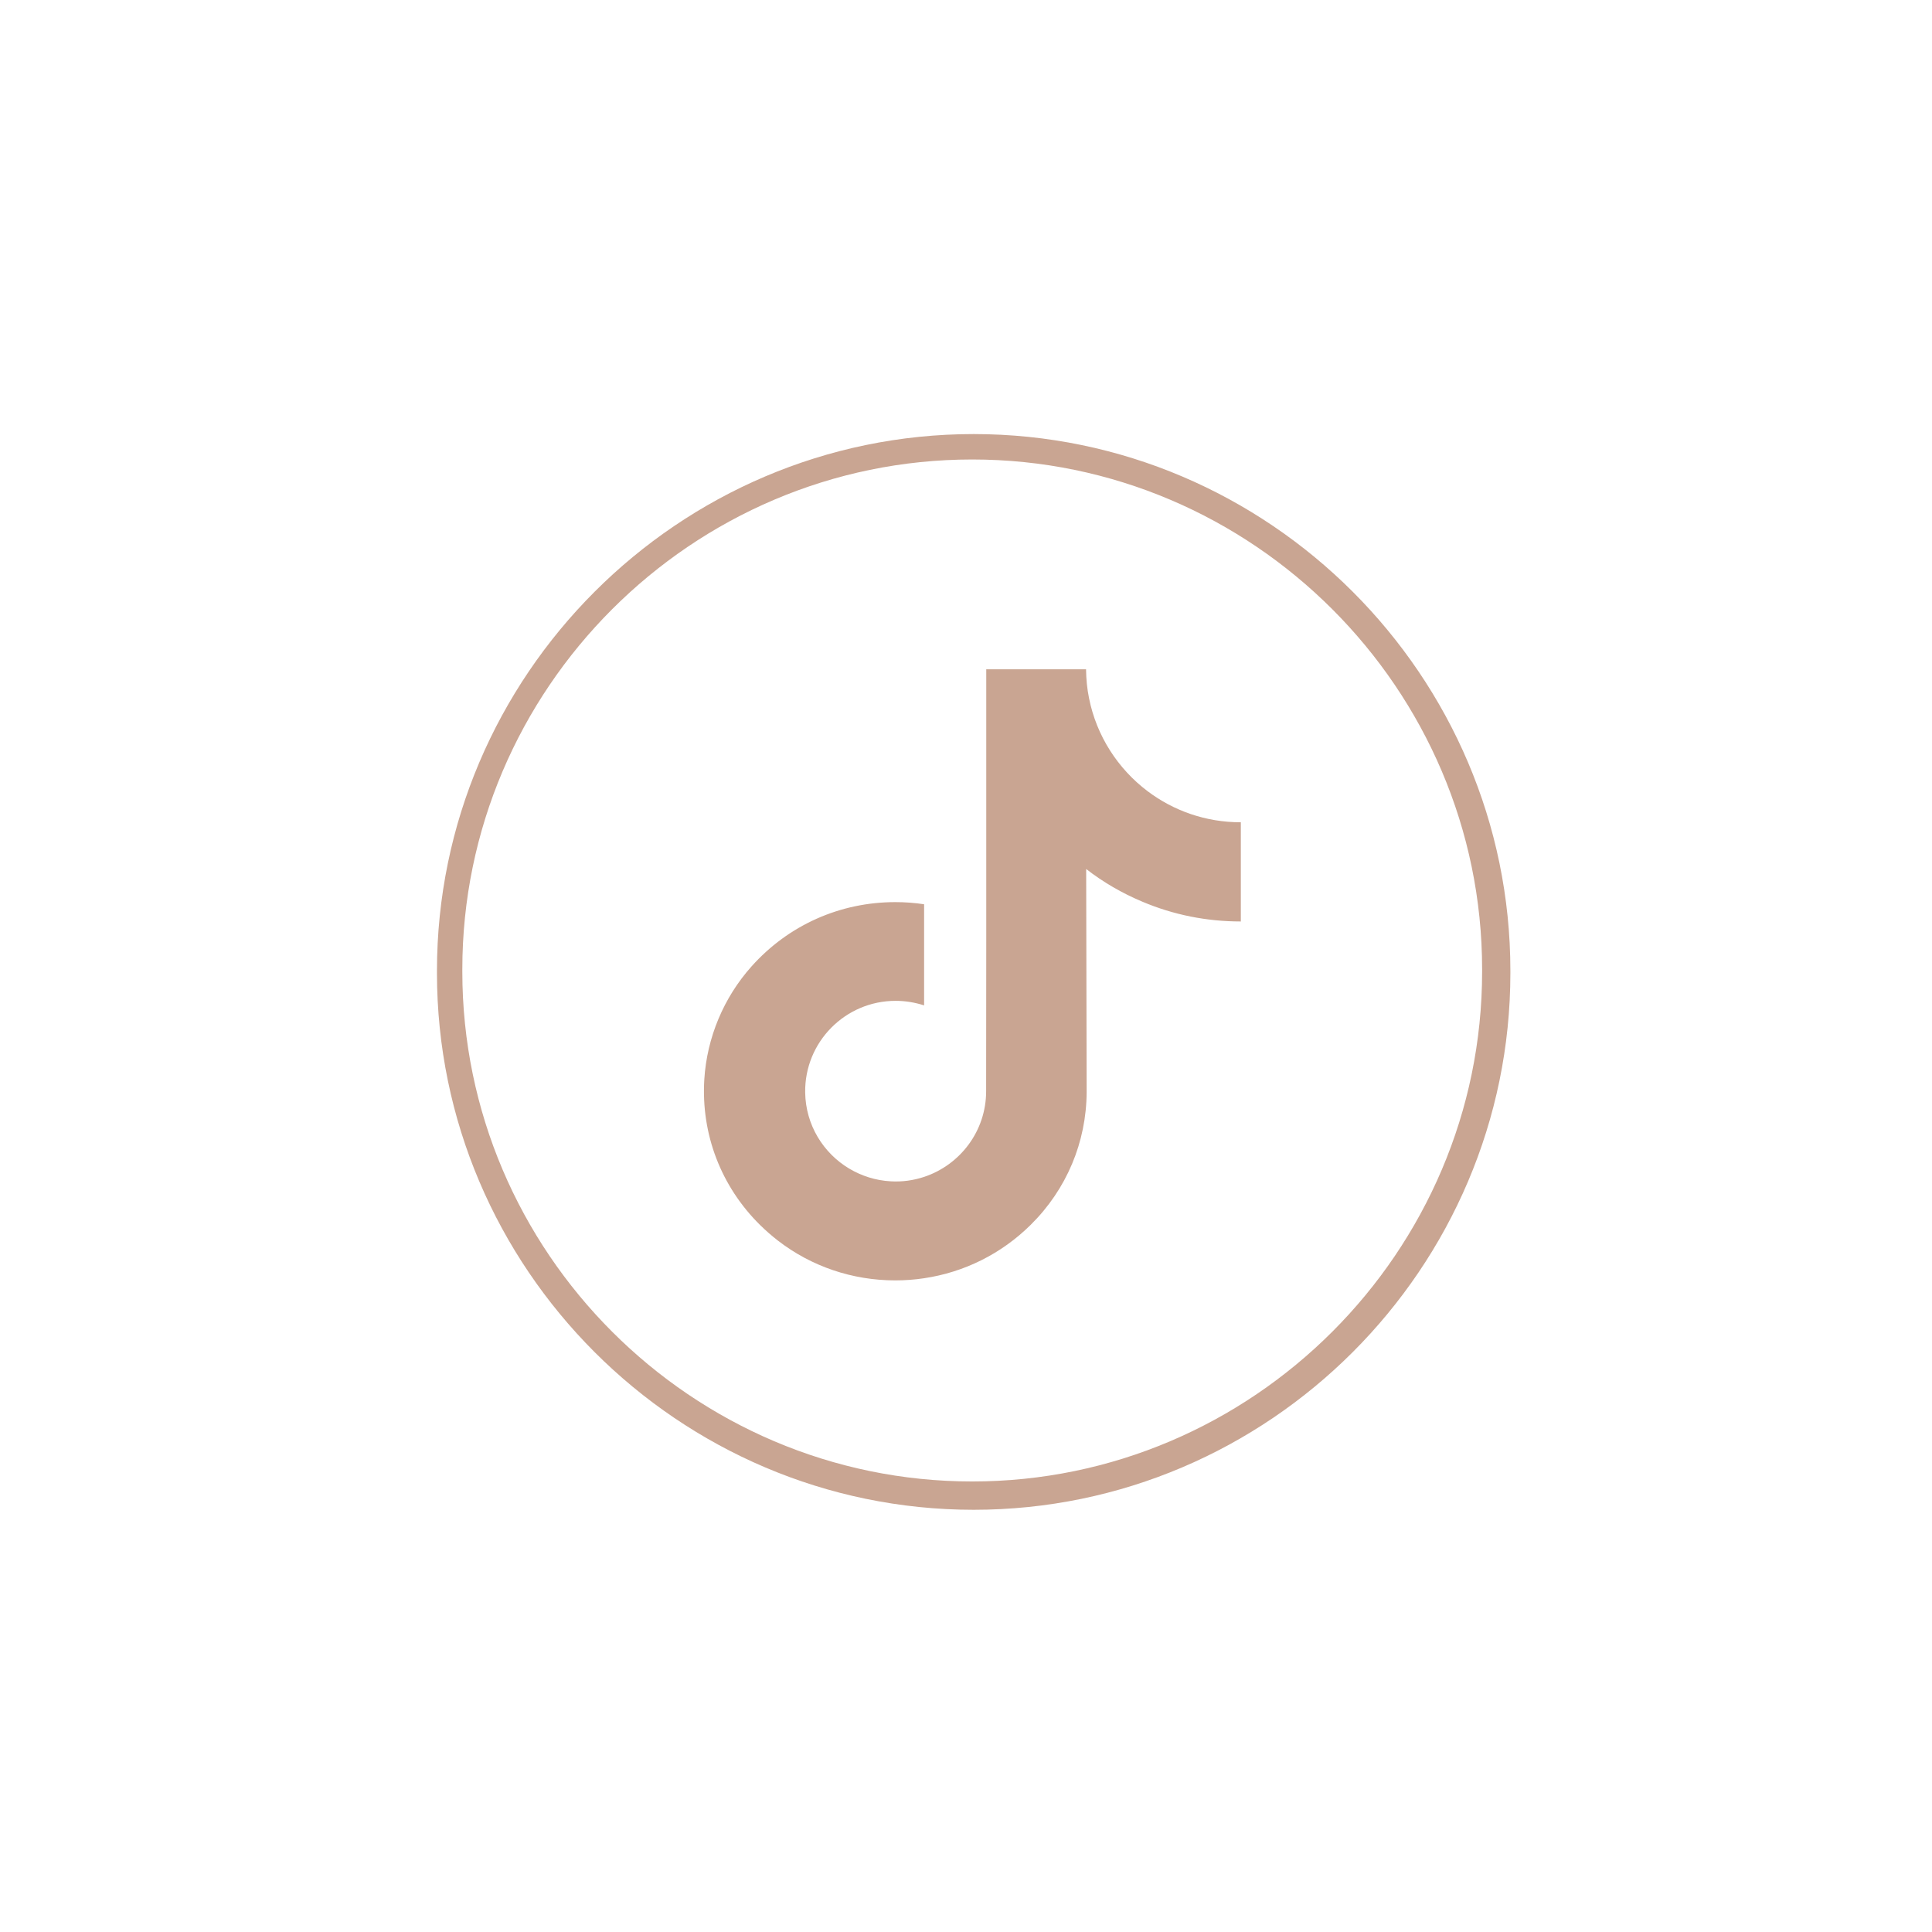 <?xml version="1.0" encoding="UTF-8"?>
<!DOCTYPE svg PUBLIC "-//W3C//DTD SVG 1.1//EN" "http://www.w3.org/Graphics/SVG/1.1/DTD/svg11.dtd">
<!-- Creator: CorelDRAW 2020 (64-Bit) -->
<svg xmlns="http://www.w3.org/2000/svg" xml:space="preserve" width="100mm" height="100mm" version="1.1" style="shape-rendering:geometricPrecision; text-rendering:geometricPrecision; image-rendering:optimizeQuality; fill-rule:evenodd; clip-rule:evenodd"
viewBox="0 0 10000 10000"
 xmlns:xlink="http://www.w3.org/1999/xlink"
 xmlns:xodm="http://www.corel.com/coreldraw/odm/2003">
 <defs>
  <style type="text/css">
   <![CDATA[
    .fil1 {fill:#C9A592}
    .fil0 {fill:#C9A592;fill-rule:nonzero}
   ]]>
  </style>
 </defs>
 <g id="Слой_x0020_1">
  <g id="tiktok-black-icon-seeklogo.com.svg">
   <g>
    <path class="fil0" d="M6421.27 4256.09c-180.65,0 -347.67,-60.01 -481.3,-160.84 -153.42,-115.69 -264.16,-285.81 -303.13,-481.3 -9.9,-48.25 -14.85,-98.36 -15.47,-149.7l-516.55 -0.01 0 1411.1 -0.62 772.67c0,206.62 -134.86,381.7 -321.07,443.56 -54.44,17.94 -112.59,26.6 -173.22,22.89 -77.95,-4.33 -150.33,-27.84 -214.04,-65.58 -134.86,-80.42 -225.8,-226.41 -228.28,-394.06 -3.71,-261.07 207.24,-474.49 468.31,-474.49 51.35,0 100.83,8.66 147.23,23.51l0 -385.41 0 -137.96c-48.87,-7.42 -98.36,-11.14 -149.09,-11.14 -285.81,0 -553.06,118.78 -744.21,332.83 -144.14,161.46 -230.75,368.08 -244.36,584.6 -17.32,283.95 86.6,554.29 288.28,753.49 29.7,29.08 60.63,56.3 93.41,81.66 172.61,133.01 384.18,205.39 606.88,205.39 50.11,0 100.22,-3.71 149.09,-11.14 207.86,-30.93 399.64,-126.2 551.2,-275.91 186.21,-183.73 288.91,-428.09 290.14,-687.92l-2.47 -1154.36c88.46,68.67 185.59,124.96 290.14,168.89 162.08,68.66 334.06,102.69 510.38,102.69l0 -374.89 0 -139.2c0.6,0.63 -1.25,0.63 -1.25,0.63l0 0z"/>
   </g>
  </g>
  <path class="fil1" d="M5039.71 2246.75l0.01 0c1527.9,0 2777.99,1250.09 2777.99,2777.99l0 11.93c0,1527.9 -1250.09,2777.99 -2777.99,2777.99l-0.01 0c-1527.9,0 -2777.99,-1250.09 -2777.99,-2777.99l0 -11.93c0,-1527.9 1250.09,-2777.99 2777.99,-2777.99zm-7.52 131.53l0 0c1451.58,0 2639.22,1187.64 2639.22,2639.22l0 11.32c0,1451.58 -1187.64,2639.23 -2639.22,2639.23l0 0c-1451.58,0 -2639.22,-1187.65 -2639.22,-2639.23l0 -11.32c0,-1451.58 1187.64,-2639.22 2639.22,-2639.22z"/>
 </g>
</svg>
